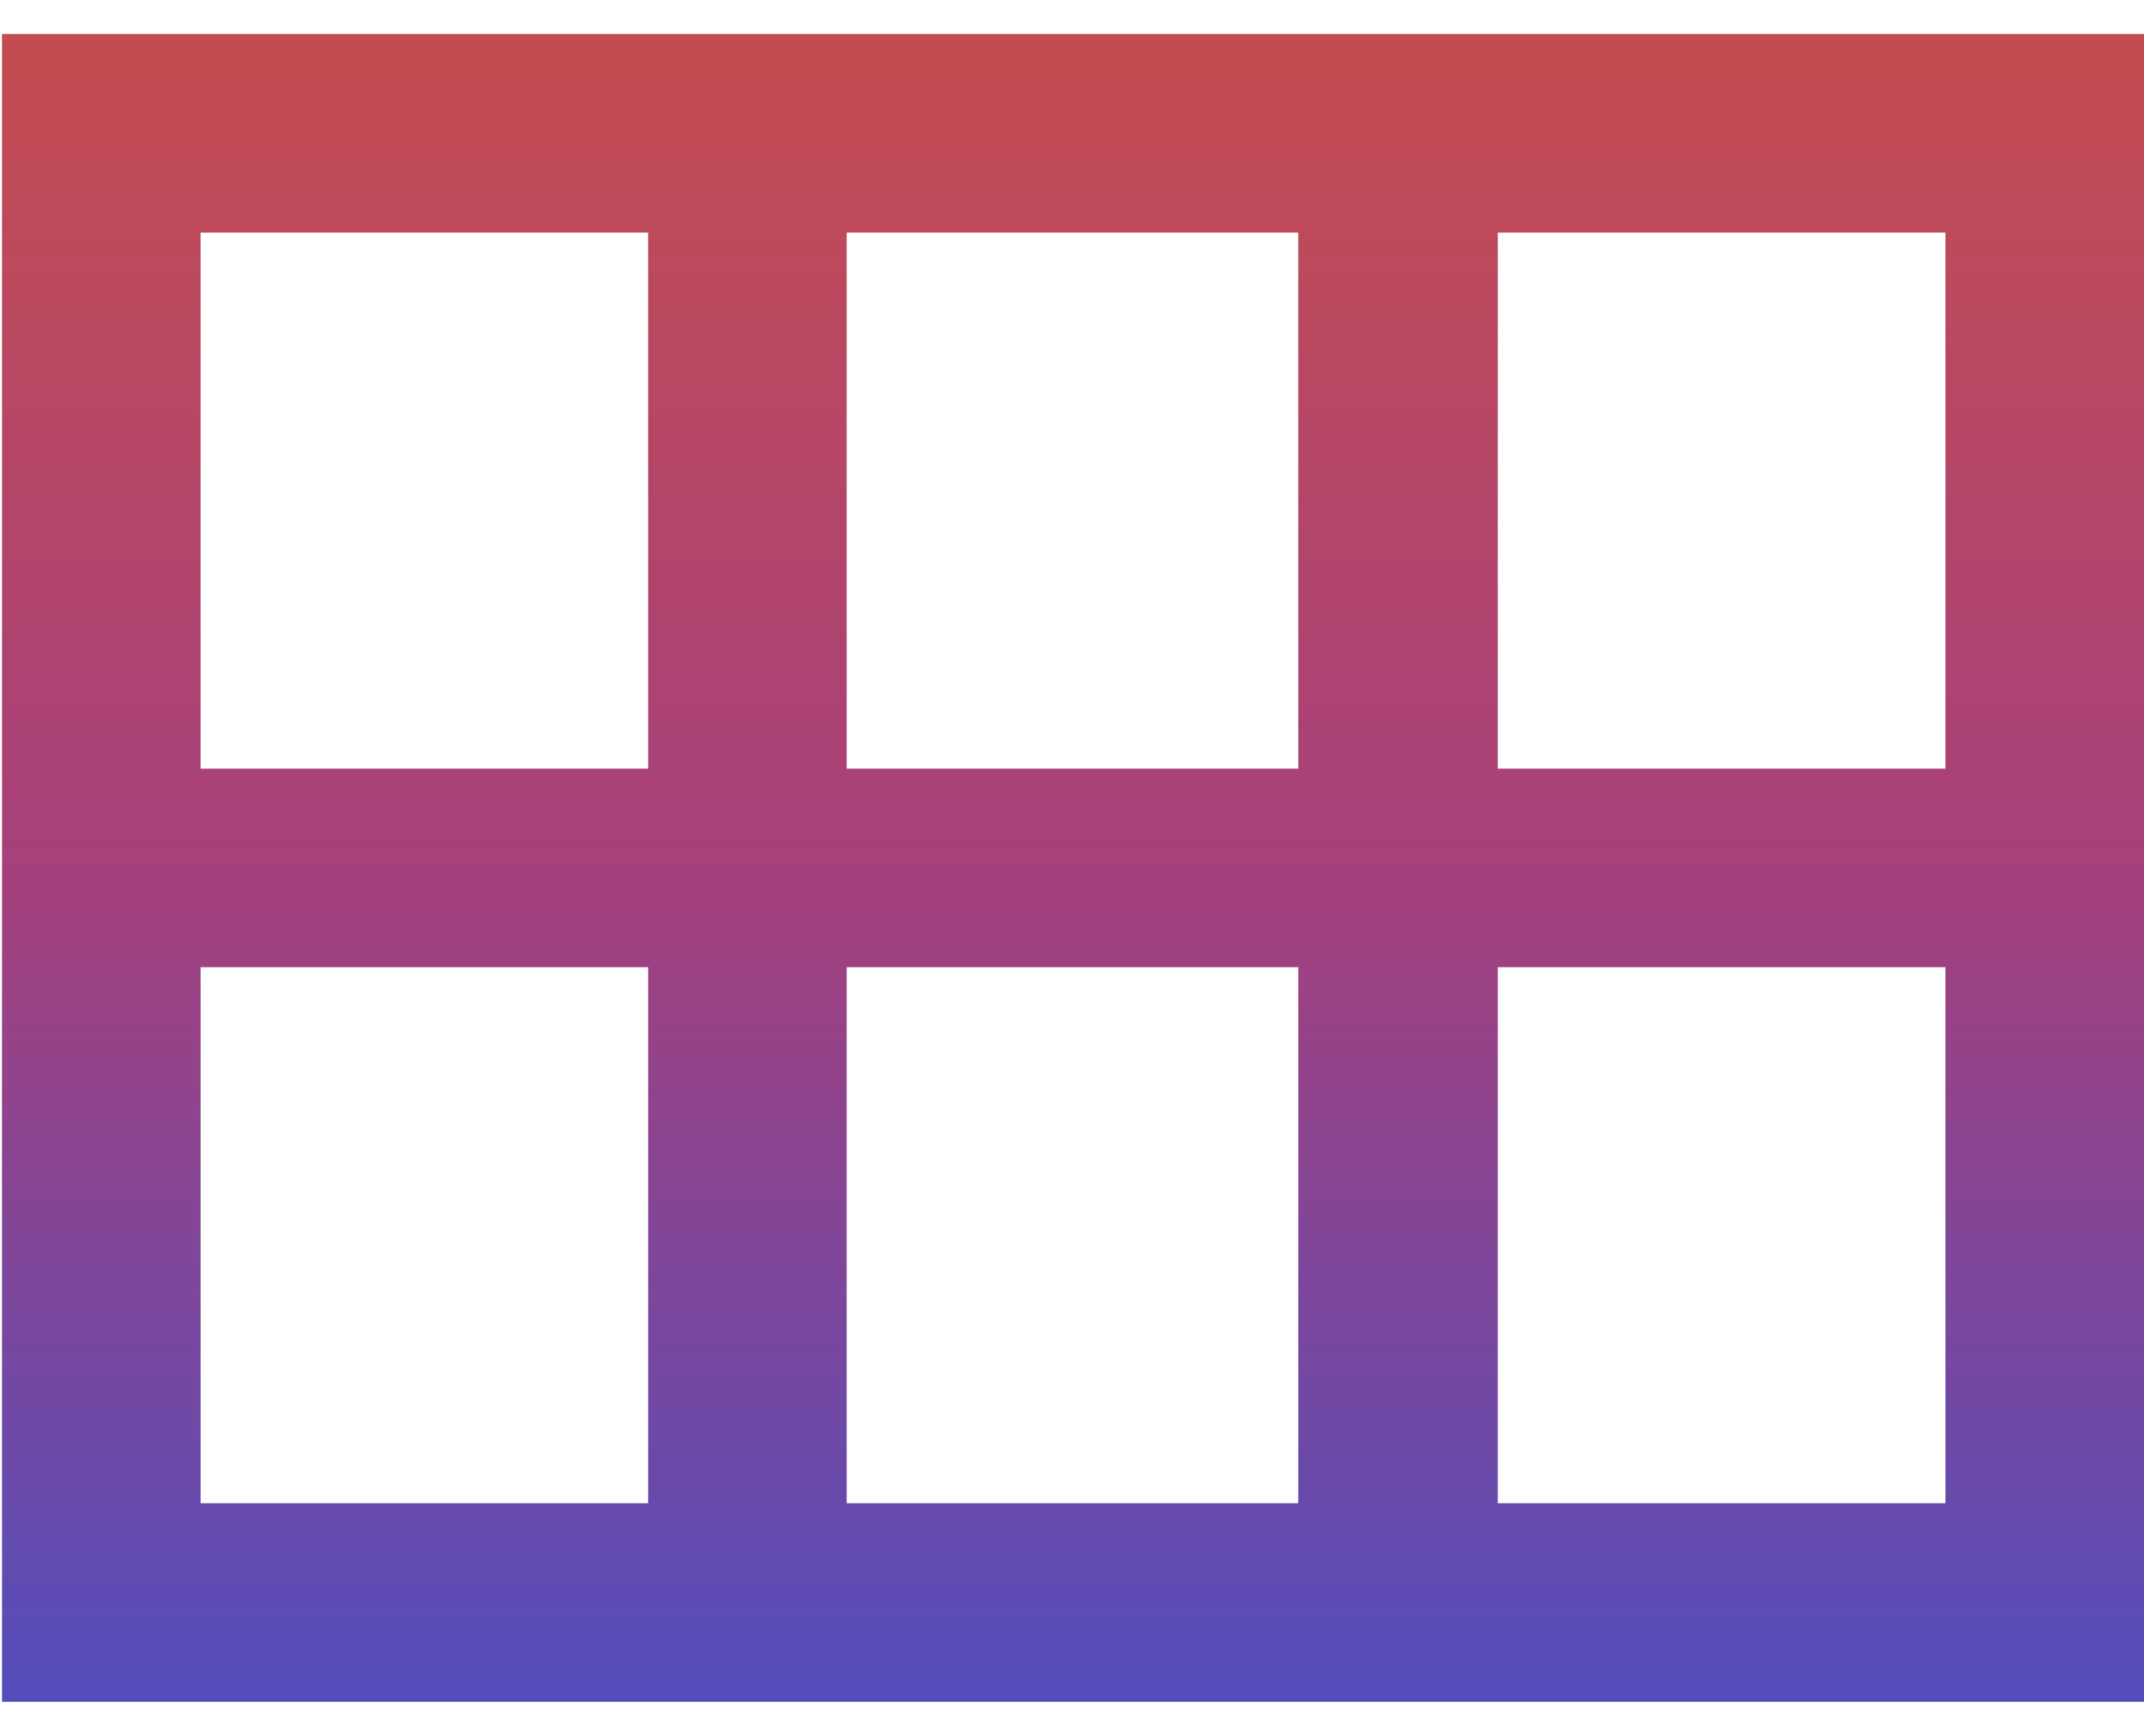 <svg width="42" height="34" fill="none" xmlns="http://www.w3.org/2000/svg"><path d="M29.342 15.056h8.769v-10.5h-8.77v10.5Zm-12.756 0h8.847v-10.5h-8.847v10.5Zm-12.658 0h8.77v-10.5h-8.77v10.5Zm0 14.388h8.77v-10.5h-8.77v10.5Zm12.658 0h8.847v-10.5h-8.847v10.5Zm12.756 0h8.769v-10.5h-8.77v10.5ZM.039 33.334V.666H42v32.666H.04Z" fill="#E8EAED"/><path d="M29.342 15.056h8.769v-10.5h-8.77v10.5Zm-12.756 0h8.847v-10.5h-8.847v10.5Zm-12.658 0h8.77v-10.5h-8.77v10.5Zm0 14.388h8.77v-10.5h-8.77v10.5Zm12.658 0h8.847v-10.5h-8.847v10.5Zm12.756 0h8.769v-10.5h-8.77v10.5ZM.039 33.334V.666H42v32.666H.04Z" fill="url(#a)"/><defs><linearGradient id="a" x1="21.02" y1=".667" x2="21.02" y2="33.333" gradientUnits="userSpaceOnUse"><stop stop-color="#C44C50"/><stop offset=".505" stop-color="#A6407C"/><stop offset="1" stop-color="#534DBB"/></linearGradient></defs></svg>
